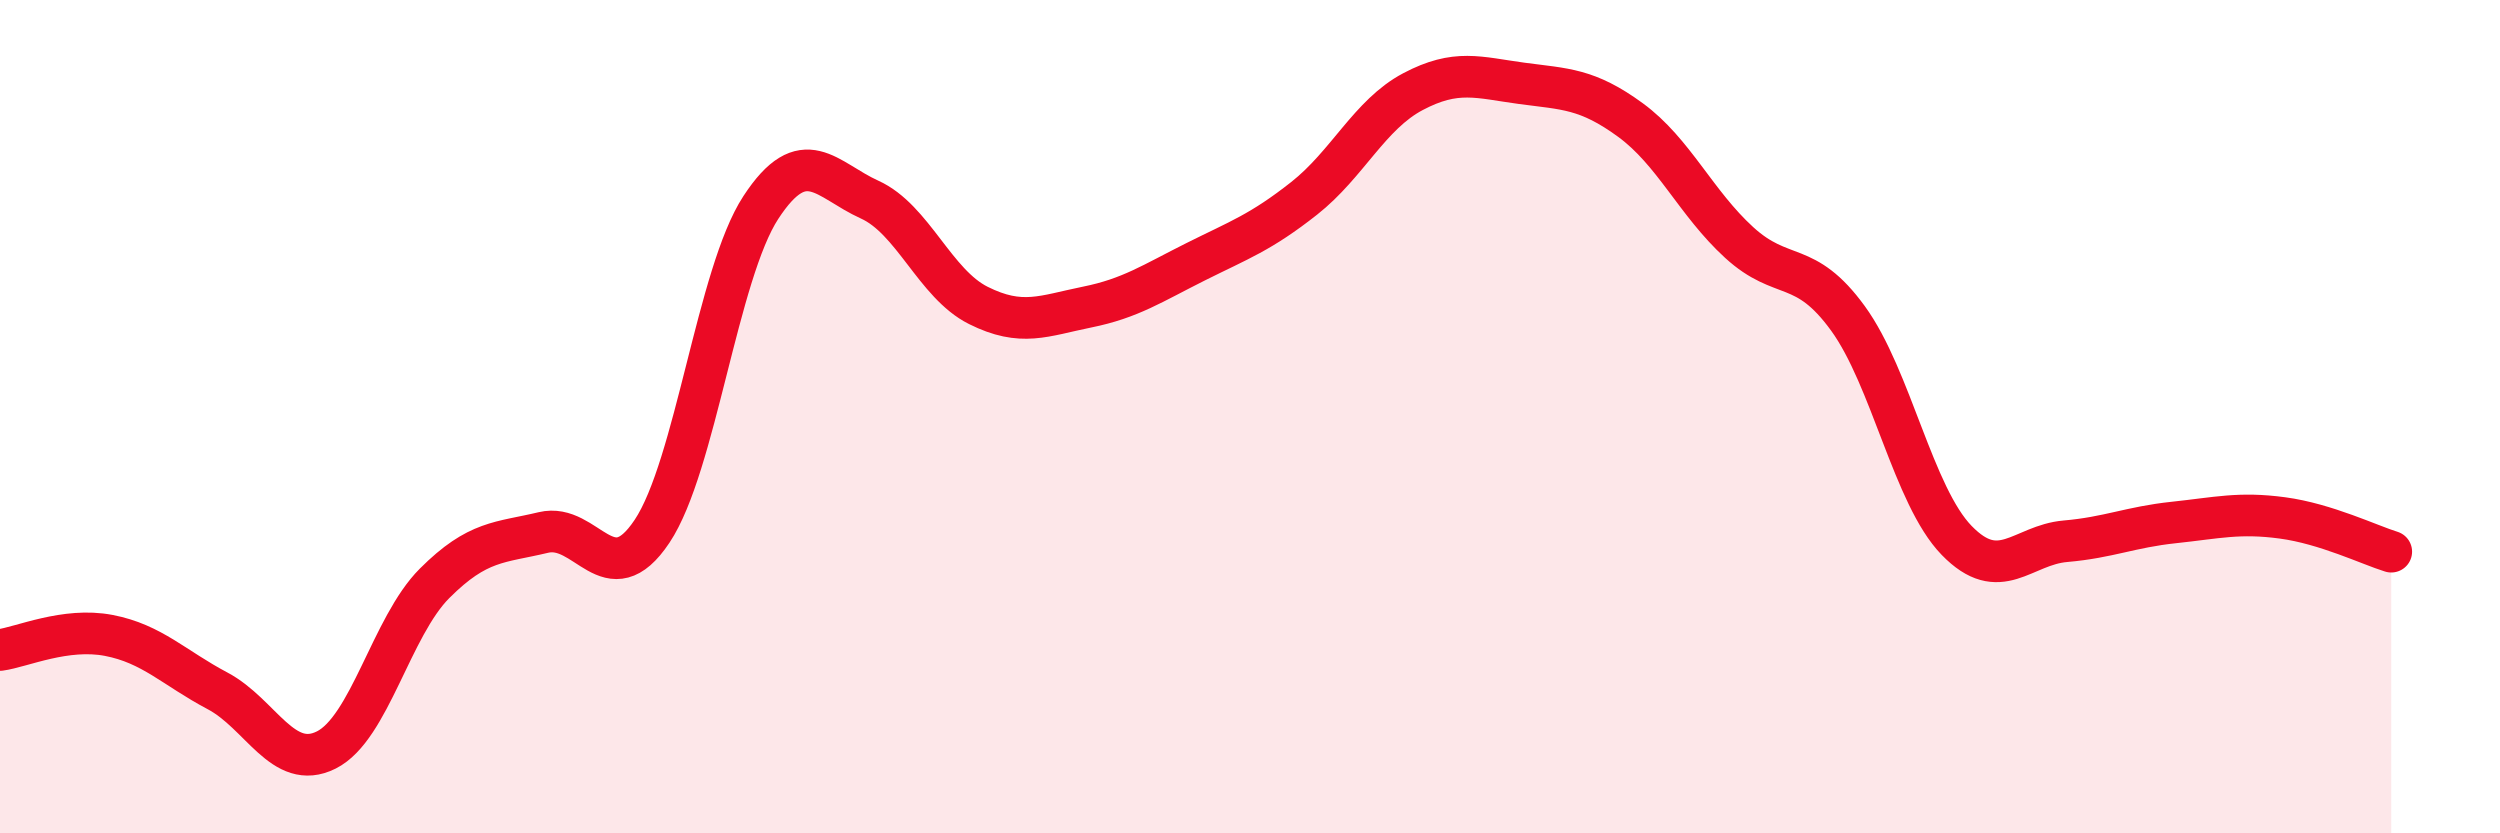 
    <svg width="60" height="20" viewBox="0 0 60 20" xmlns="http://www.w3.org/2000/svg">
      <path
        d="M 0,15.6 C 0.52,15.53 1.57,15.05 2.61,15.25 C 3.65,15.45 4.18,16.03 5.22,16.58 C 6.26,17.13 6.79,18.52 7.83,18 C 8.87,17.48 9.39,15.04 10.43,14 C 11.47,12.96 12,13.03 13.04,12.78 C 14.08,12.53 14.61,14.31 15.65,12.75 C 16.69,11.19 17.22,6.57 18.26,4.98 C 19.3,3.39 19.83,4.32 20.87,4.79 C 21.91,5.26 22.44,6.81 23.48,7.33 C 24.52,7.85 25.05,7.58 26.09,7.37 C 27.13,7.16 27.66,6.8 28.7,6.28 C 29.74,5.76 30.26,5.58 31.3,4.76 C 32.34,3.94 32.87,2.75 33.91,2.2 C 34.95,1.65 35.48,1.86 36.52,2 C 37.56,2.14 38.09,2.12 39.13,2.88 C 40.17,3.64 40.7,4.87 41.74,5.82 C 42.78,6.77 43.31,6.21 44.35,7.64 C 45.39,9.07 45.92,11.9 46.96,12.97 C 48,14.04 48.53,13.08 49.57,12.99 C 50.61,12.9 51.13,12.65 52.17,12.54 C 53.21,12.43 53.74,12.29 54.78,12.43 C 55.82,12.57 56.87,13.08 57.39,13.24L57.39 20L0 20Z"
        fill="#EB0A25"
        opacity="0.1"
        stroke-linecap="round"
        stroke-linejoin="round"
      />
      <path
        d="M 0,15.6 C 0.52,15.53 1.57,15.05 2.61,15.25 C 3.65,15.45 4.18,16.03 5.22,16.58 C 6.26,17.13 6.79,18.52 7.83,18 C 8.87,17.48 9.39,15.04 10.43,14 C 11.47,12.96 12,13.03 13.04,12.78 C 14.08,12.53 14.61,14.31 15.65,12.75 C 16.69,11.19 17.22,6.57 18.26,4.98 C 19.3,3.39 19.83,4.32 20.87,4.79 C 21.91,5.26 22.44,6.81 23.48,7.33 C 24.52,7.85 25.05,7.58 26.09,7.37 C 27.13,7.16 27.66,6.8 28.7,6.28 C 29.74,5.76 30.26,5.58 31.3,4.76 C 32.34,3.94 32.87,2.75 33.91,2.2 C 34.95,1.65 35.48,1.86 36.52,2 C 37.56,2.14 38.09,2.12 39.13,2.88 C 40.17,3.64 40.7,4.87 41.74,5.82 C 42.78,6.77 43.31,6.21 44.35,7.64 C 45.39,9.07 45.92,11.9 46.96,12.97 C 48,14.04 48.53,13.08 49.57,12.99 C 50.61,12.9 51.13,12.65 52.17,12.54 C 53.21,12.43 53.74,12.29 54.78,12.43 C 55.82,12.57 56.87,13.08 57.39,13.24"
        stroke="#EB0A25"
        stroke-width="1"
        fill="none"
        stroke-linecap="round"
        stroke-linejoin="round"
      />
    </svg>
  